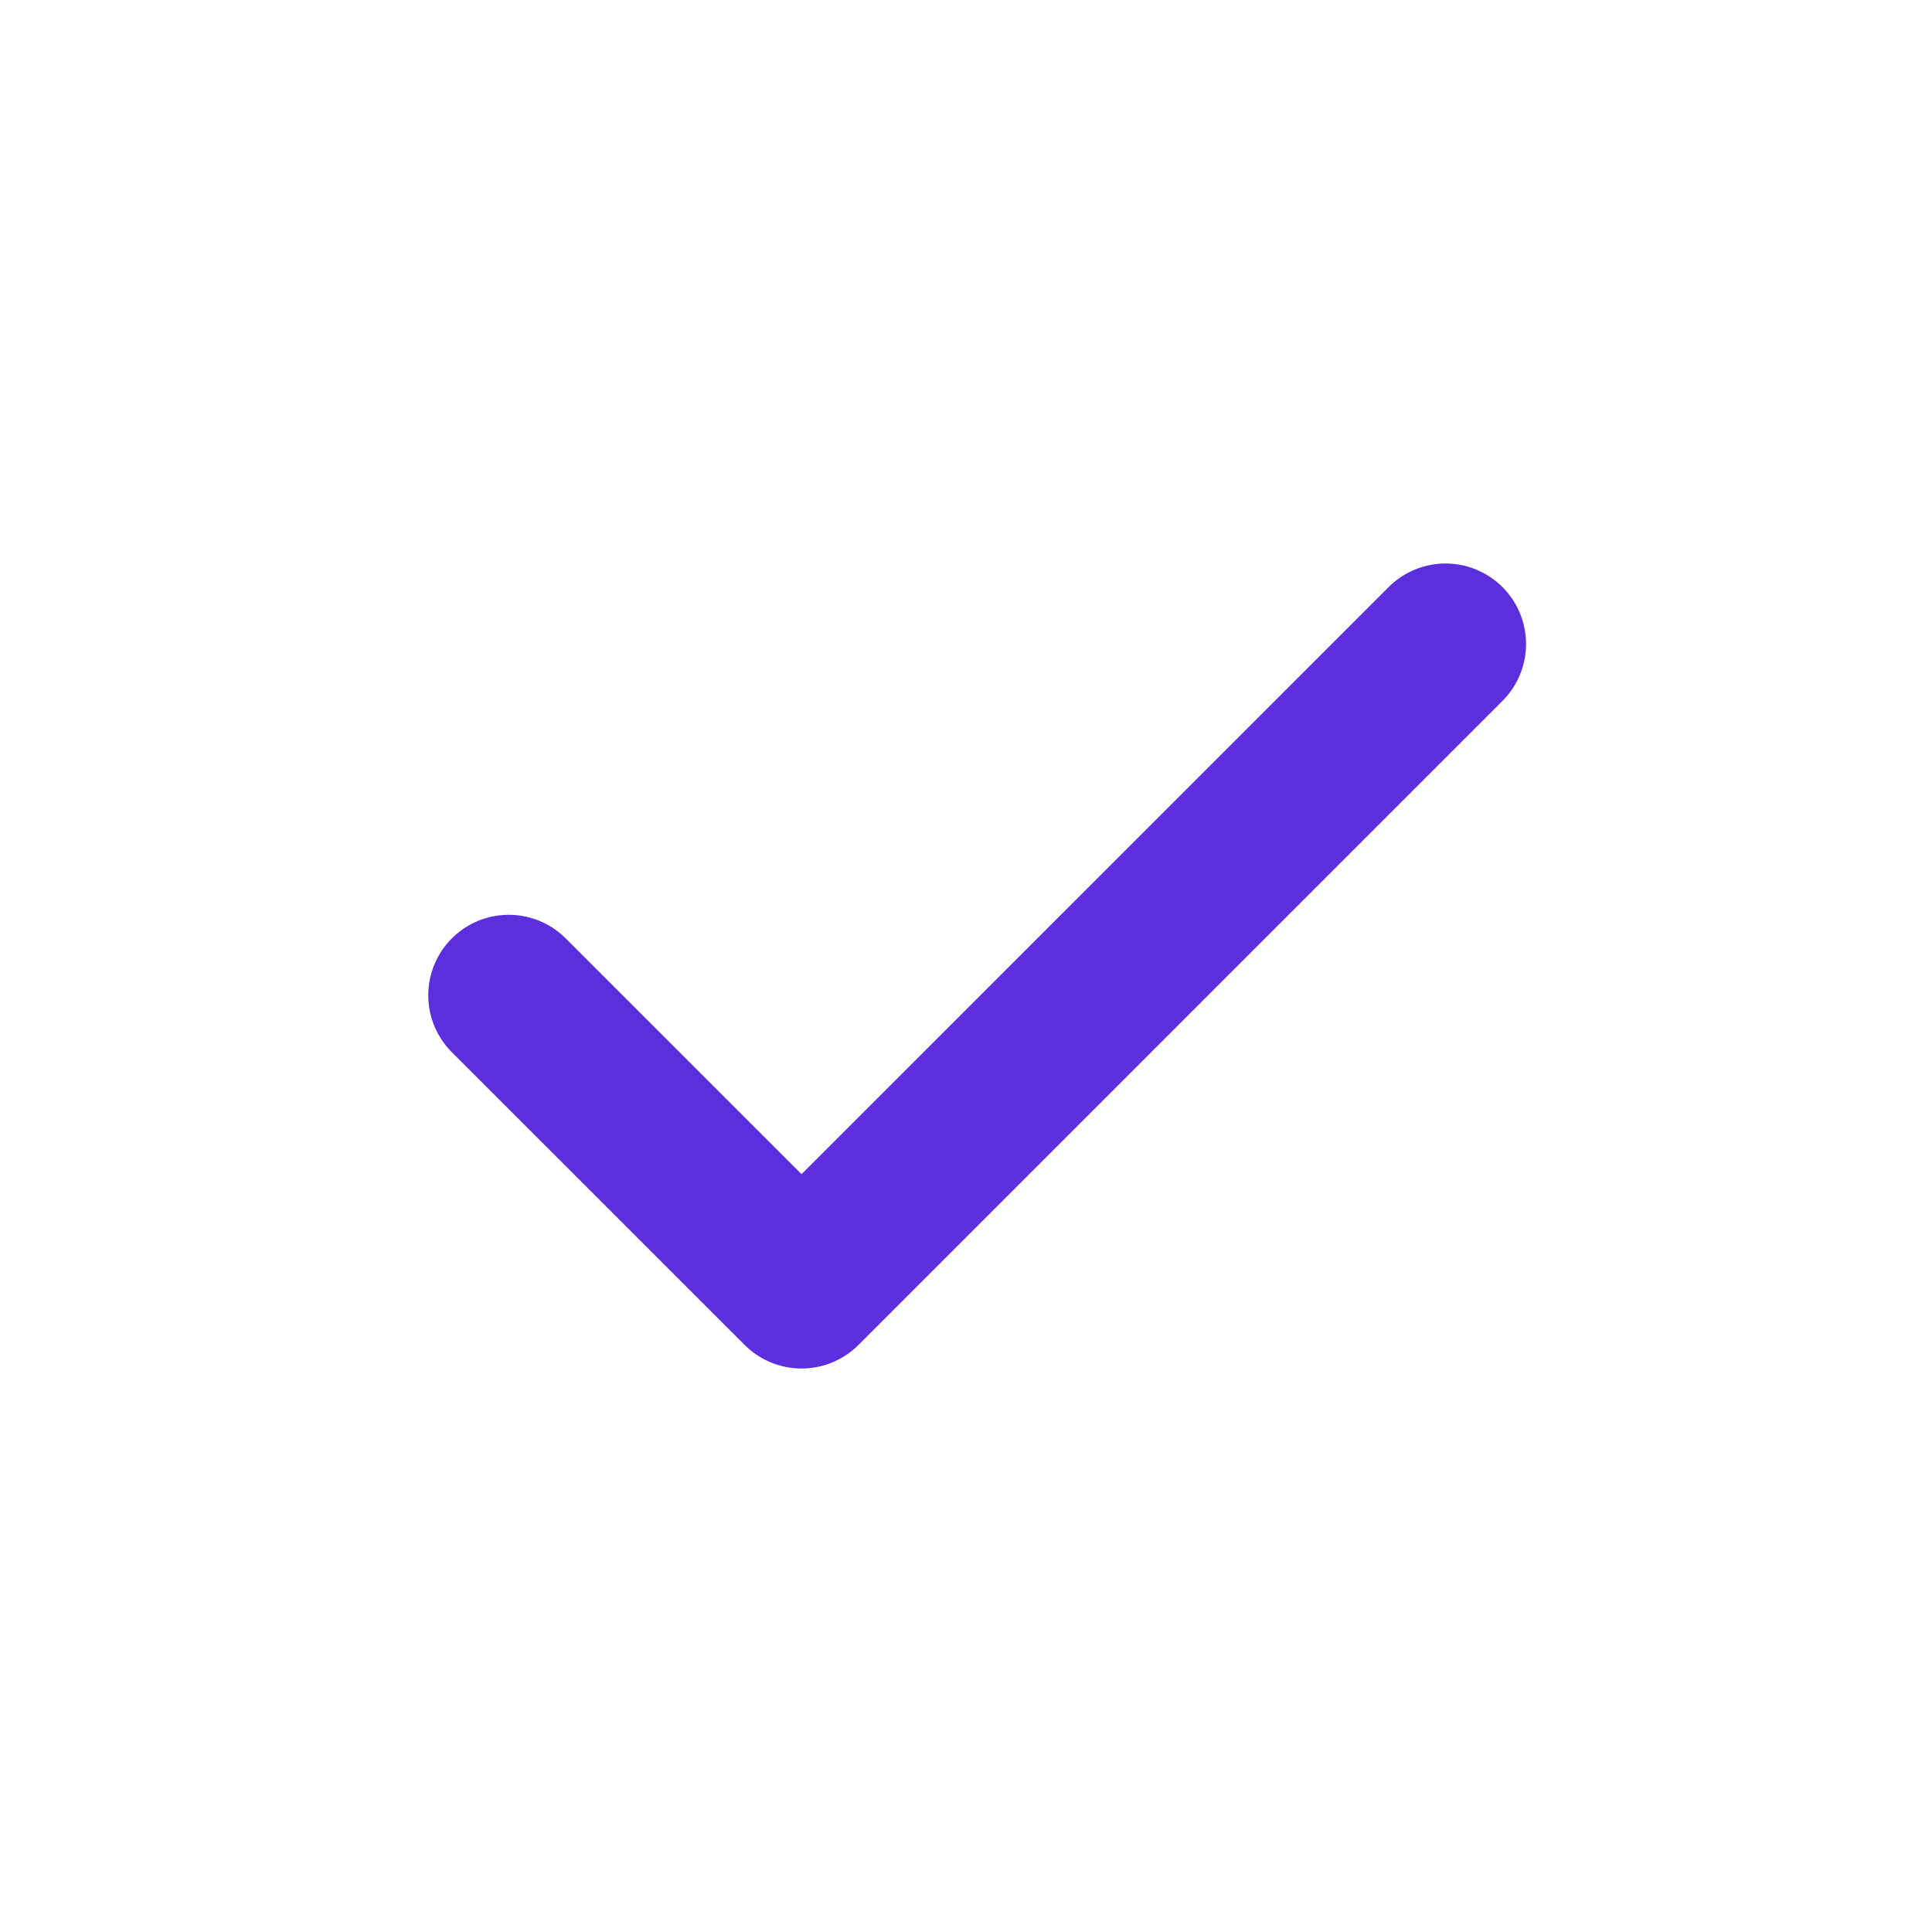 <svg width="24" height="24" viewBox="0 0 24 24" fill="none" xmlns="http://www.w3.org/2000/svg">
<path d="M17.957 8L9.957 16L6.32 12.364" stroke="#5C2EDE" stroke-width="2" stroke-linecap="round" stroke-linejoin="round"/>
</svg>

